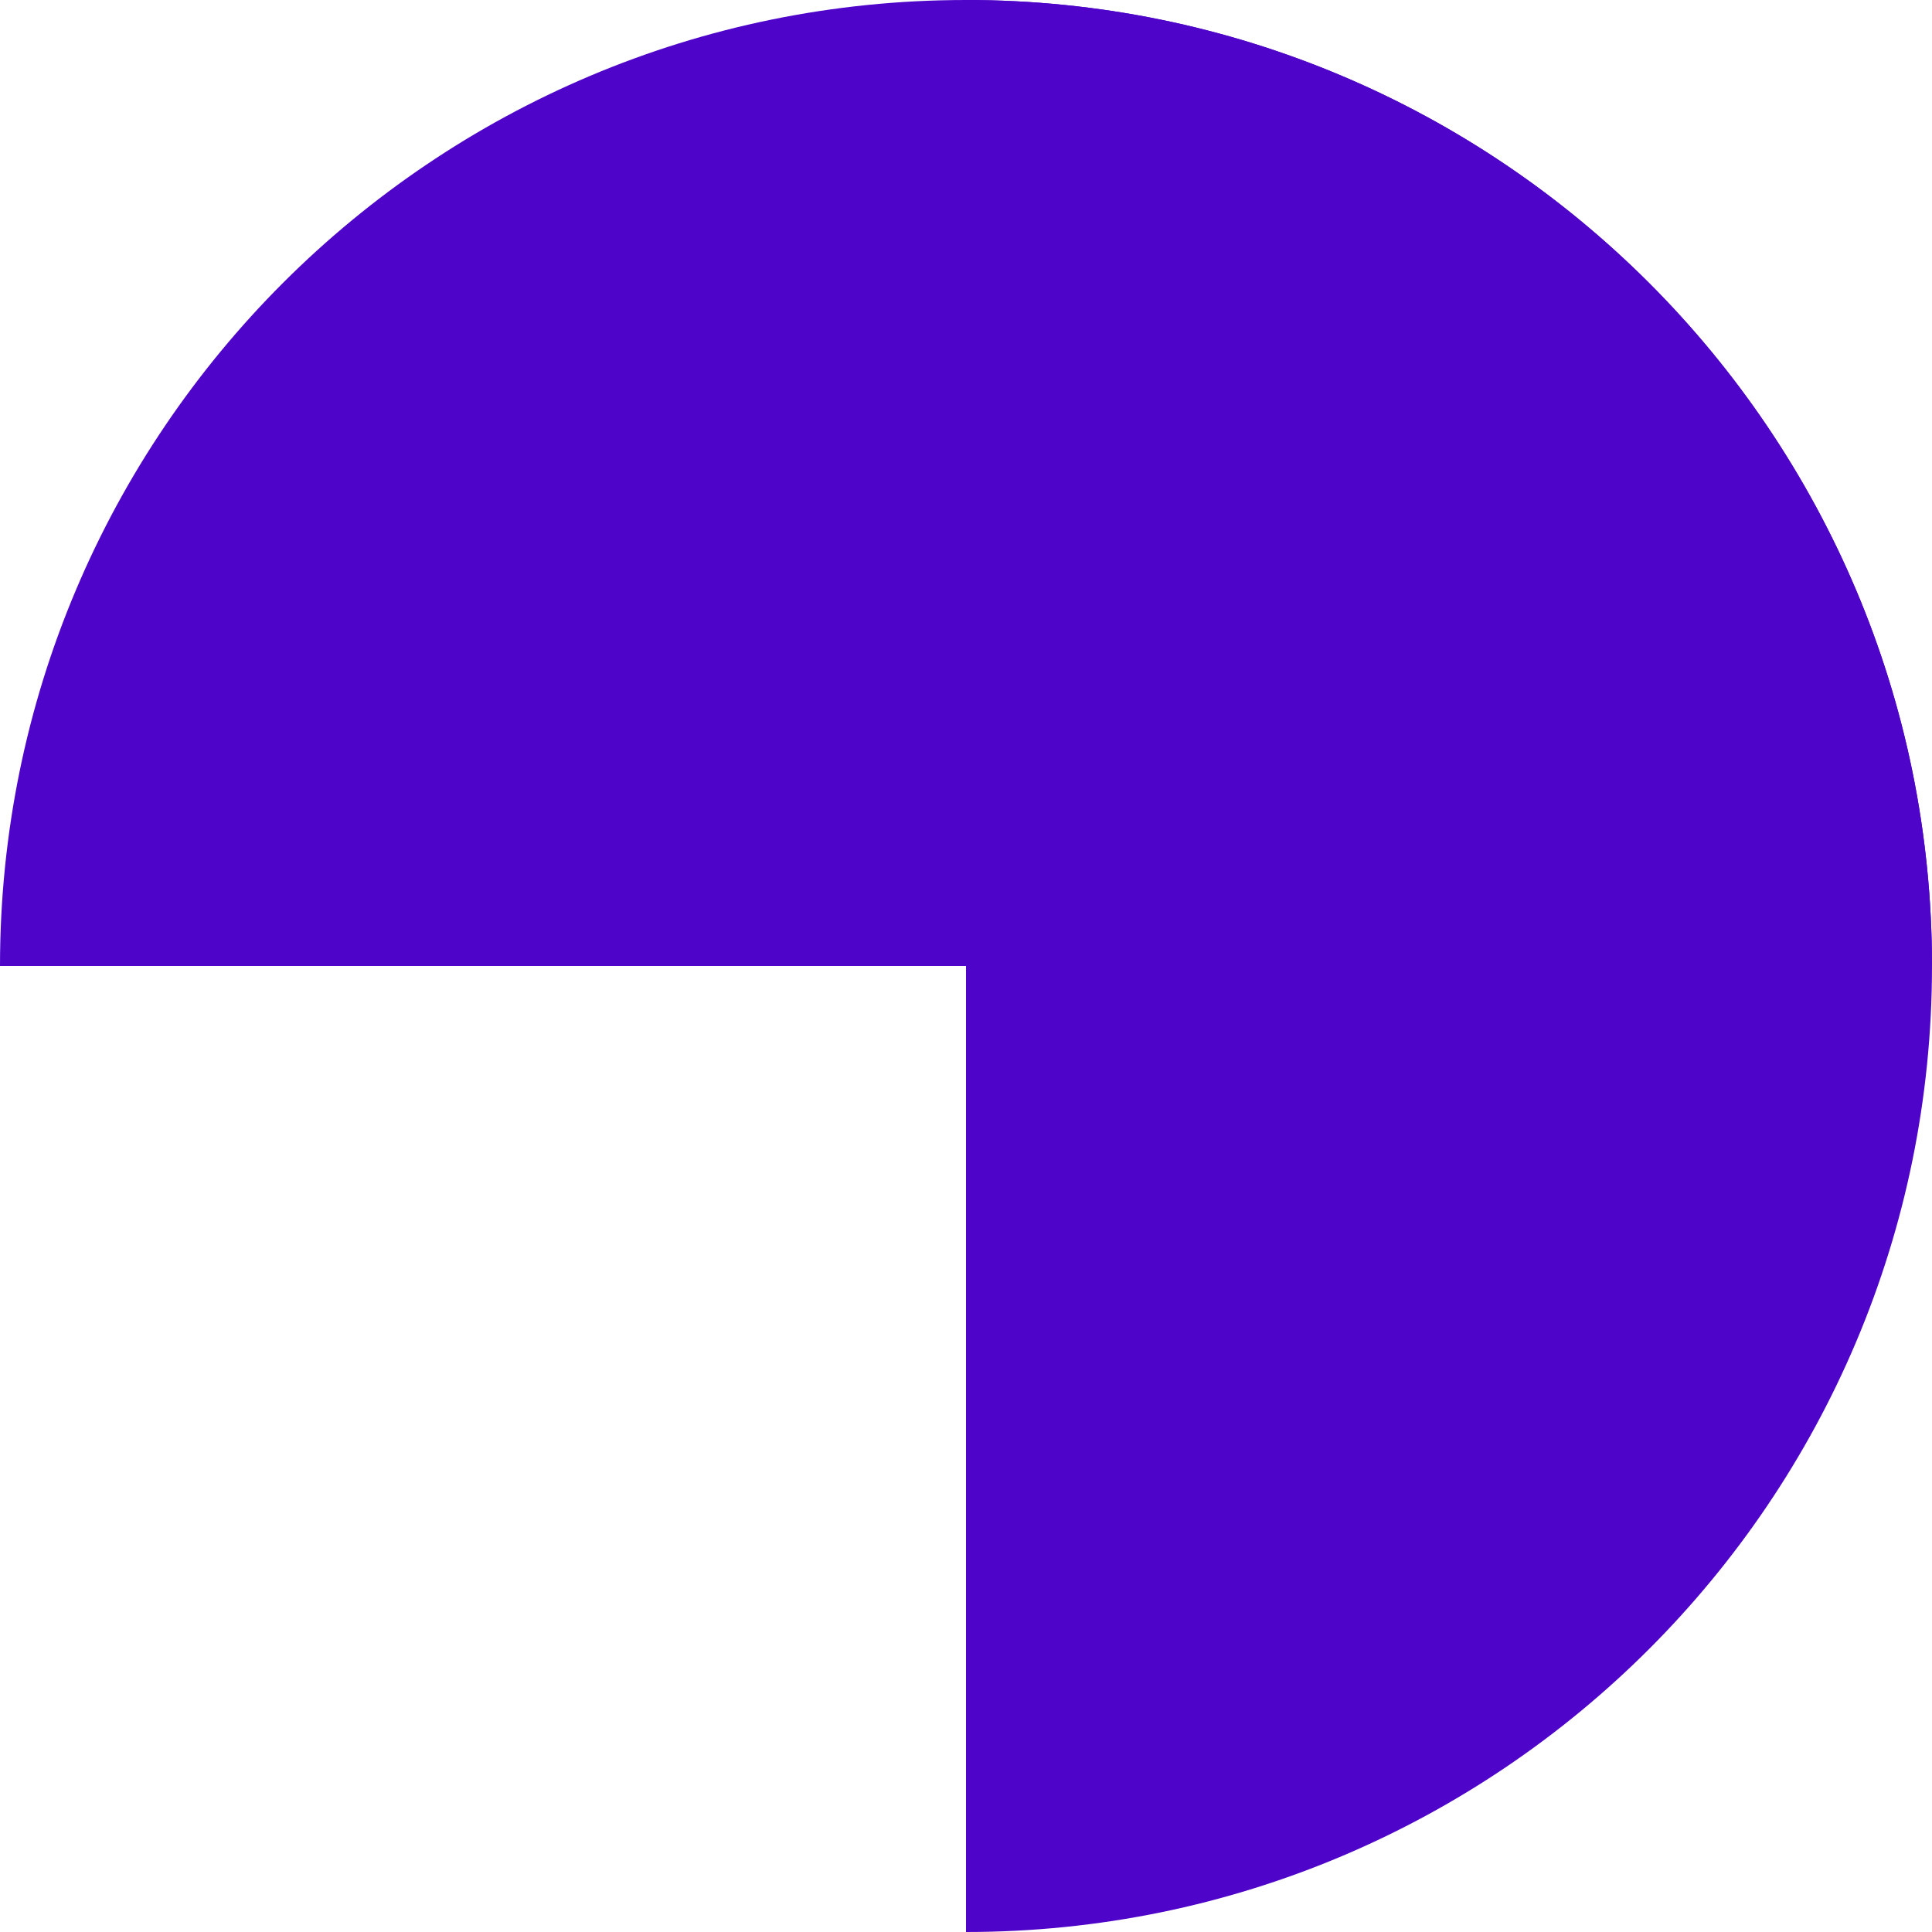 <?xml version="1.0" encoding="UTF-8"?> <svg xmlns="http://www.w3.org/2000/svg" width="74" height="74" viewBox="0 0 74 74" fill="none"> <path d="M74 37C74 16.566 57.434 -9.7765e-08 37 -2.77743e-06C16.566 -5.4571e-06 2.67967e-06 16.566 0 37L74 37Z" fill="#4F05C9"></path> <path d="M37 74C57.434 74 74 57.434 74 37C74 16.566 57.434 0 37 0L37 74Z" fill="#4F05C9"></path> </svg> 